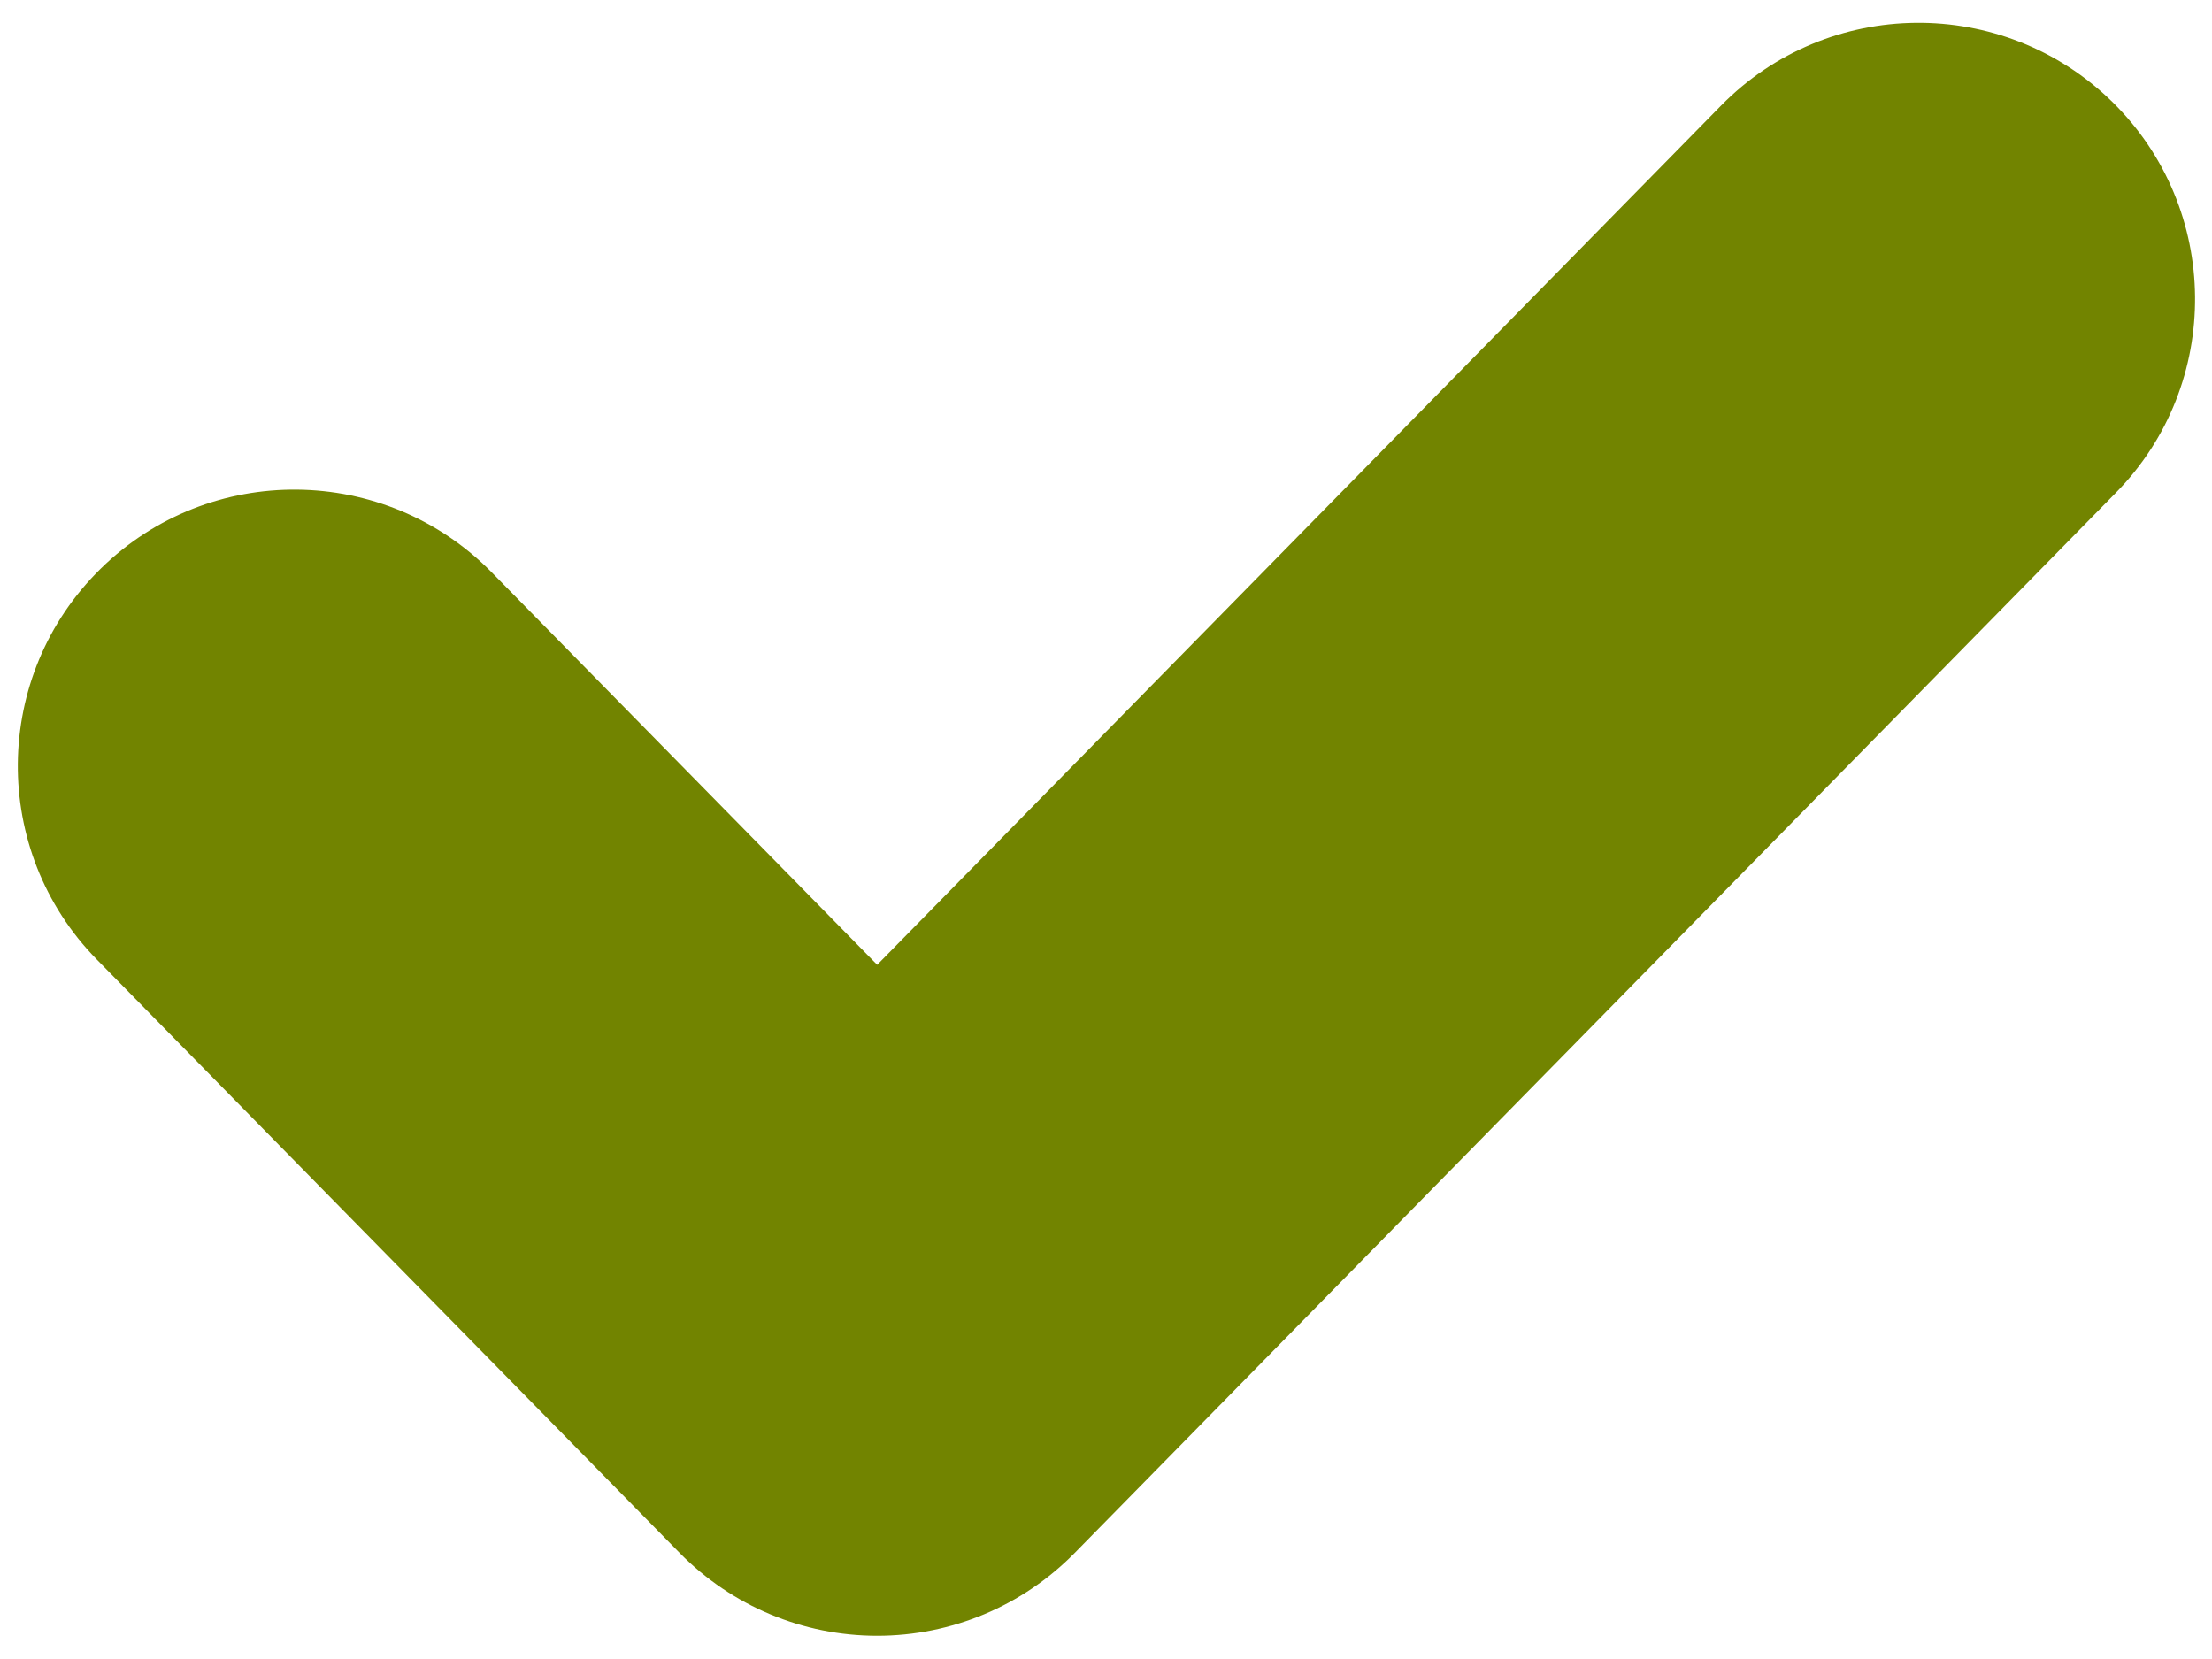 <?xml version="1.0" encoding="UTF-8" standalone="no"?>
<!DOCTYPE svg PUBLIC "-//W3C//DTD SVG 1.1//EN" "http://www.w3.org/Graphics/SVG/1.1/DTD/svg11.dtd">
<svg width="100%" height="100%" viewBox="0 0 20 15" version="1.1" xmlns="http://www.w3.org/2000/svg" xmlns:xlink="http://www.w3.org/1999/xlink" xml:space="preserve" xmlns:serif="http://www.serif.com/" style="fill-rule:evenodd;clip-rule:evenodd;stroke-linejoin:round;stroke-miterlimit:2;">
    <g transform="matrix(0.936,0,0,0.953,1.352,1.187)">
        <path d="M7.029,7.908L15.181,-0.244C16.214,-1.277 17.907,-1.293 18.96,-0.279C20.012,0.735 20.028,2.396 18.995,3.429L8.936,13.489C8.434,13.991 7.746,14.274 7.029,14.274C6.312,14.274 5.624,13.991 5.122,13.489L-0.508,7.859C-1.541,6.826 -1.525,5.164 -0.472,4.15C0.58,3.136 2.273,3.152 3.306,4.185L7.029,7.908Z" style="fill:rgb(114,132,0);"/>
    </g>
</svg>
